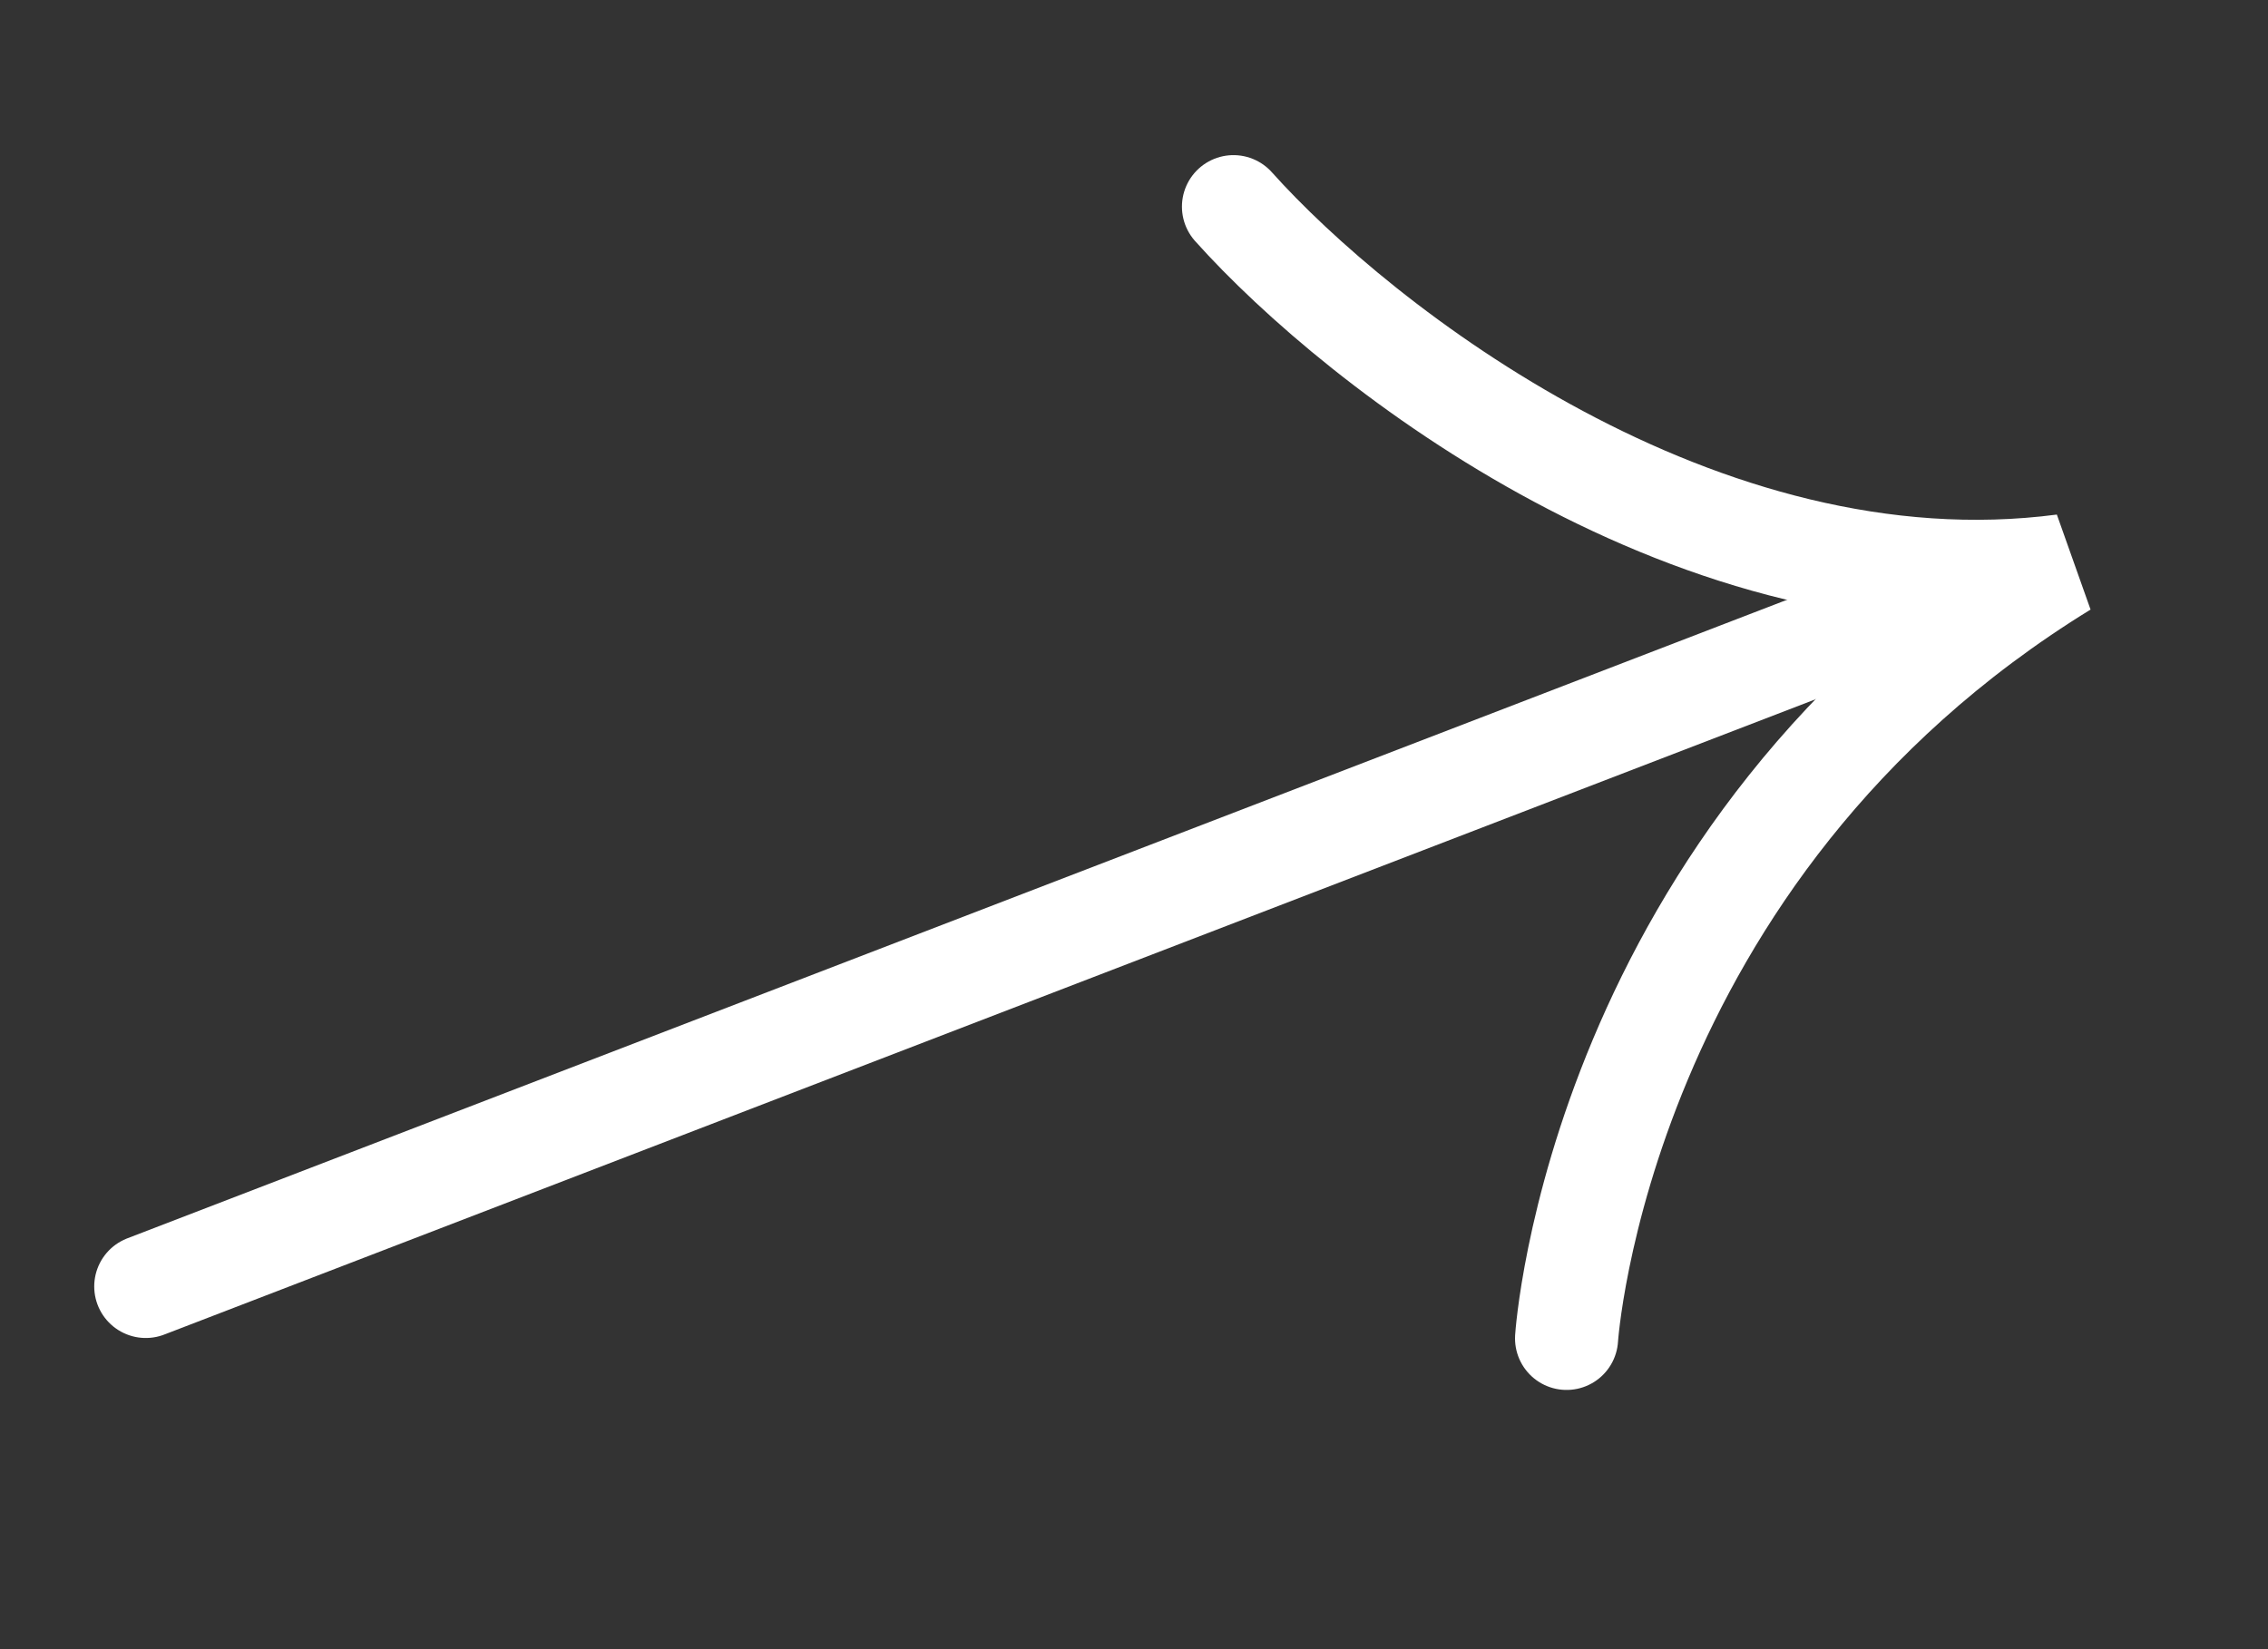 <svg width="22" height="16" viewBox="0 0 22 16" fill="none" xmlns="http://www.w3.org/2000/svg">
<rect x="0" y="0" width="22" height="16" fill="#333333" stroke="none"/>
<path d="M11.965 2.005C13.177 3.36 16.483 5.953 20.017 5.488C15.499 8.265 15.196 12.985 15.196 12.985" stroke="white" stroke-linecap="round"/>
<path d="M19.26 5.614L1.414 12.481" stroke="white" stroke-linecap="round"/>
</svg>
